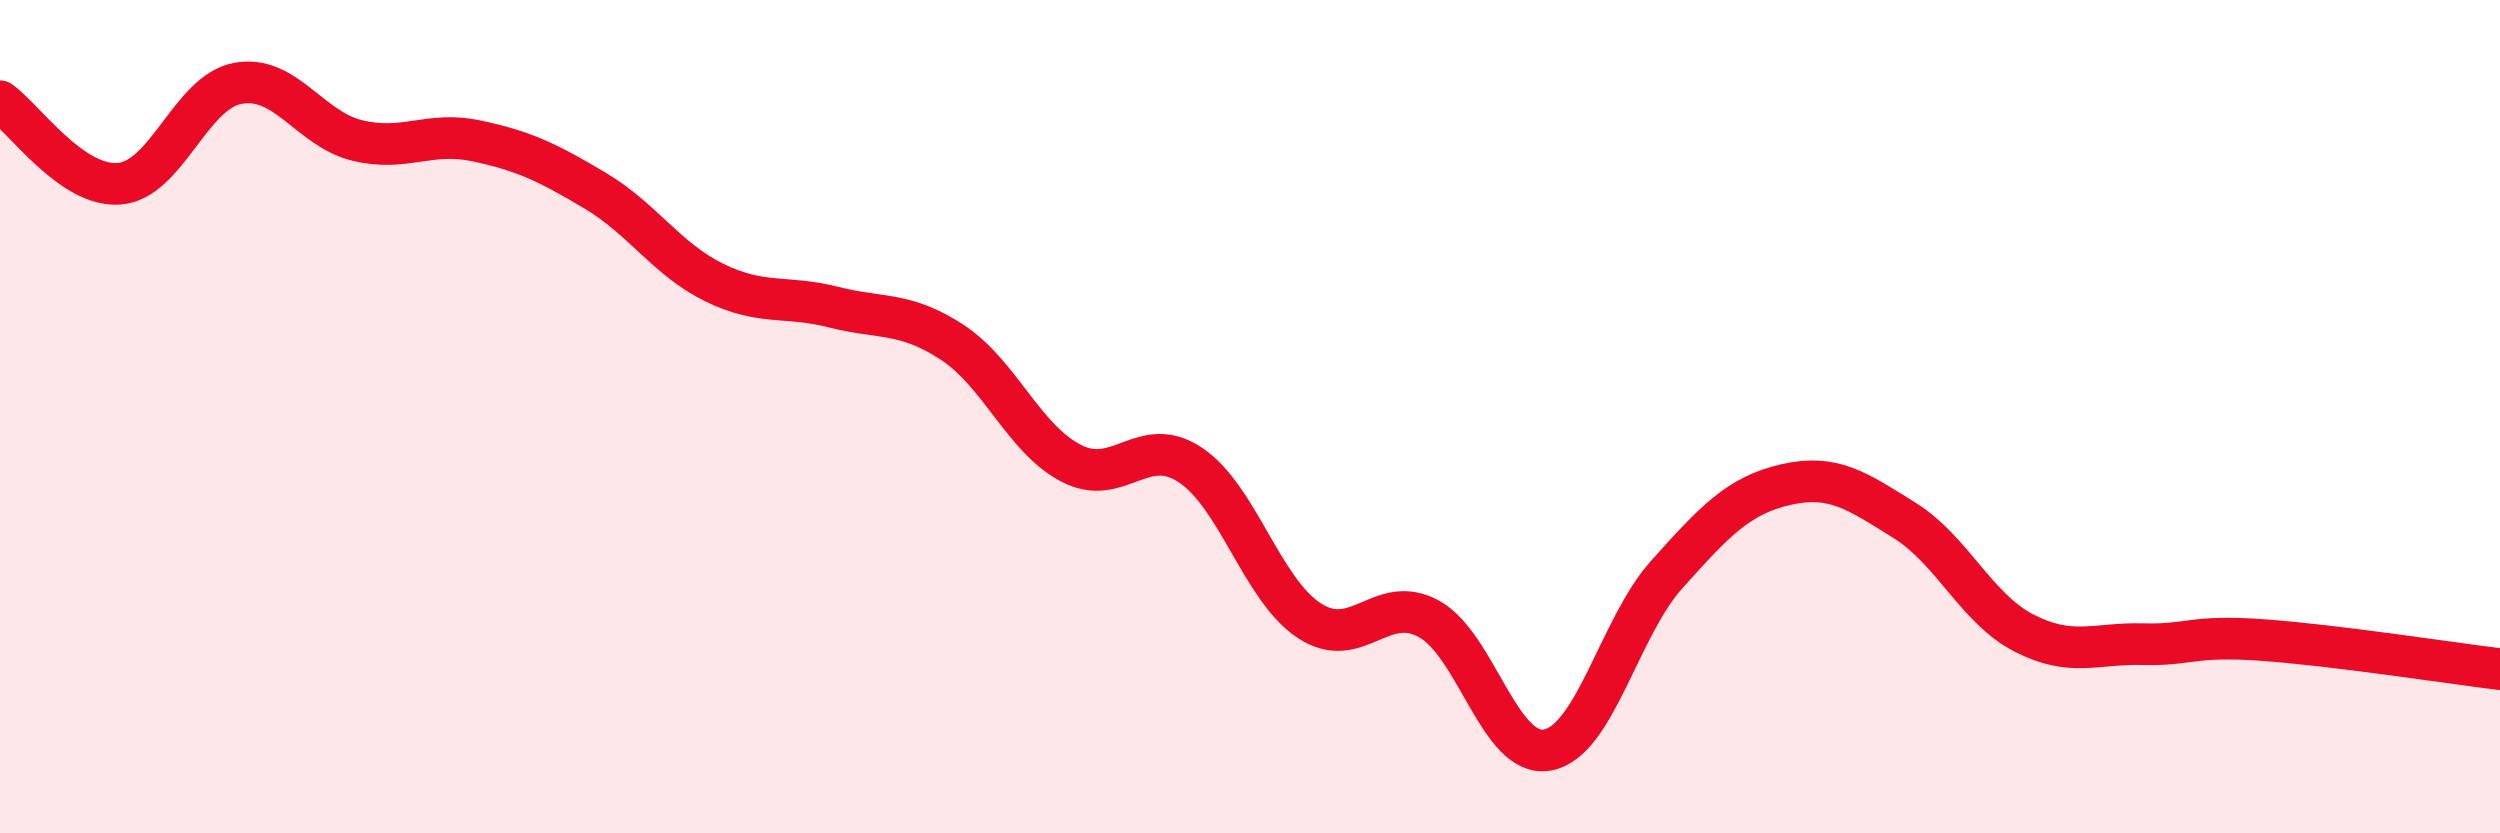 
    <svg width="60" height="20" viewBox="0 0 60 20" xmlns="http://www.w3.org/2000/svg">
      <path
        d="M 0,2.43 C 0.57,2.83 1.72,4.5 2.86,4.41 C 4,4.32 4.57,2.21 5.71,2 C 6.85,1.79 7.43,3.09 8.57,3.37 C 9.71,3.65 10.29,3.14 11.43,3.38 C 12.57,3.62 13.15,3.9 14.29,4.58 C 15.43,5.26 16,6.22 17.14,6.78 C 18.28,7.34 18.86,7.08 20,7.37 C 21.14,7.66 21.72,7.47 22.86,8.22 C 24,8.97 24.57,10.53 25.71,11.12 C 26.85,11.71 27.43,10.4 28.57,11.16 C 29.71,11.92 30.29,14.16 31.43,14.9 C 32.57,15.64 33.15,14.23 34.29,14.85 C 35.43,15.47 36,18.21 37.14,18 C 38.28,17.79 38.86,15.06 40,13.79 C 41.14,12.52 41.72,11.89 42.86,11.63 C 44,11.37 44.57,11.78 45.71,12.49 C 46.85,13.2 47.43,14.6 48.57,15.19 C 49.71,15.78 50.29,15.43 51.43,15.46 C 52.57,15.49 52.58,15.24 54.29,15.36 C 56,15.48 58.86,15.92 60,16.06L60 20L0 20Z"
        fill="#EB0A25"
        opacity="0.1"
        stroke-linecap="round"
        stroke-linejoin="round"
      />
      <path
        d="M 0,2.43 C 0.57,2.83 1.72,4.5 2.86,4.41 C 4,4.32 4.57,2.21 5.71,2 C 6.85,1.79 7.43,3.09 8.57,3.37 C 9.71,3.65 10.29,3.14 11.43,3.38 C 12.57,3.62 13.15,3.9 14.29,4.58 C 15.43,5.26 16,6.22 17.14,6.78 C 18.28,7.34 18.86,7.08 20,7.37 C 21.14,7.66 21.72,7.47 22.86,8.22 C 24,8.97 24.57,10.53 25.71,11.12 C 26.85,11.71 27.43,10.4 28.57,11.16 C 29.71,11.92 30.29,14.16 31.43,14.9 C 32.57,15.64 33.15,14.23 34.29,14.85 C 35.43,15.47 36,18.21 37.14,18 C 38.28,17.79 38.86,15.06 40,13.79 C 41.14,12.52 41.72,11.89 42.86,11.63 C 44,11.37 44.57,11.78 45.71,12.49 C 46.85,13.2 47.43,14.6 48.57,15.19 C 49.71,15.78 50.29,15.43 51.43,15.46 C 52.57,15.49 52.58,15.24 54.29,15.36 C 56,15.48 58.86,15.92 60,16.06"
        stroke="#EB0A25"
        stroke-width="1"
        fill="none"
        stroke-linecap="round"
        stroke-linejoin="round"
      />
    </svg>
  